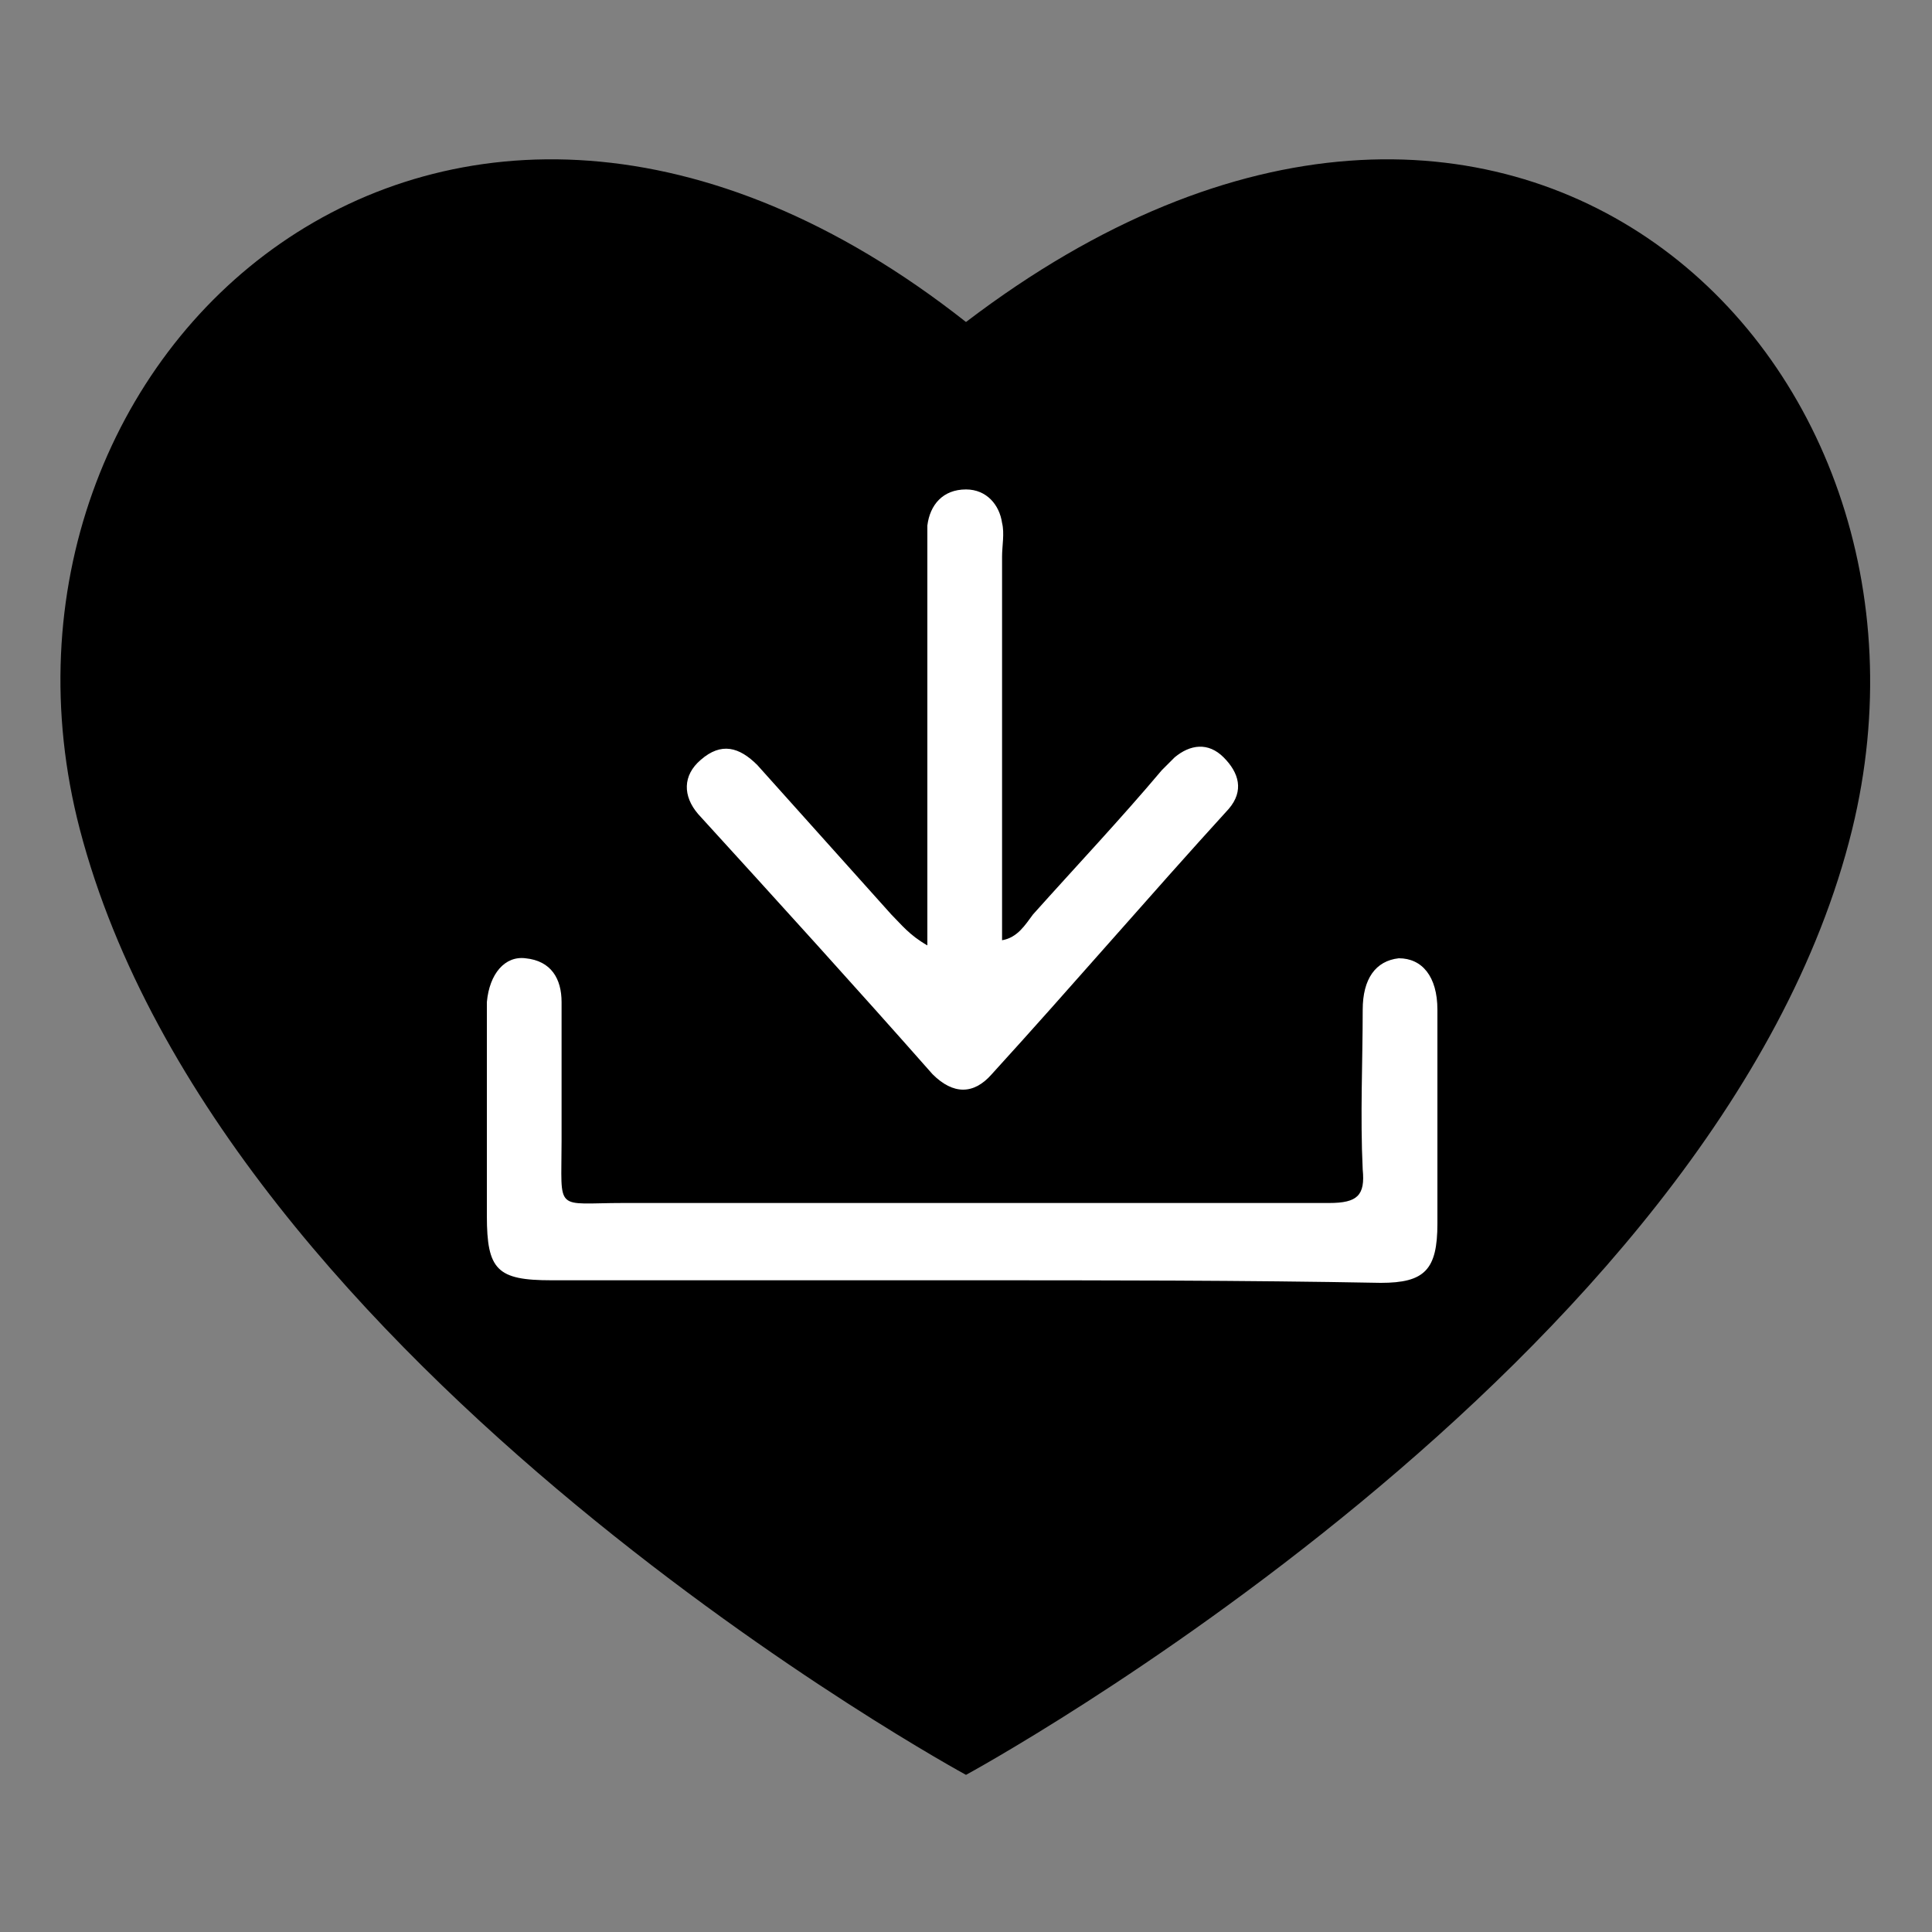 <?xml version="1.0" encoding="utf-8"?>
<!-- Generator: Adobe Illustrator 24.0.1, SVG Export Plug-In . SVG Version: 6.00 Build 0)  -->
<svg version="1.1" id="Capa_1" xmlns="http://www.w3.org/2000/svg" xmlns:xlink="http://www.w3.org/1999/xlink" x="0px" y="0px"
	 viewBox="0 0 75 75" style="enable-background:new 0 0 75 75;" xml:space="preserve">
<rect x="0" y="0" width="75" height="75" fill="#808080" stroke="none"/>
<style type="text/css">
	.st0{fill:#FFFFFF;}
</style>
<path d="M37.5,12.5C17.2-3.5-1.7,13.8,3.1,32.2c5.5,21,34.4,36.7,34.4,36.7S66.8,53,71.9,32.2C76.4,13.8,58.5-3.5,37.5,12.5"/>
<g>
	<path d="M-420.2-109.7c-22.5,0-45,0-67.5,0c-8.8,0-10.5-1.8-10.6-10.5c0-10.8,0-21.6,0-32.4c0-0.8,0-1.7,0-2.5
		c0.3-4.6,2.8-7.7,6.4-7.4c4.3,0.4,6,3.3,6,7.2c0.1,7.6,0,15.3,0.1,22.9c0.1,11.6-1.3,10.1,10,10.1c38.7,0,77.3-0.1,116,0.1
		c4.4,0,5.7-1.3,5.6-5.7c-0.3-8.8-0.1-17.6-0.1-26.4c0-5.2,2.3-8.2,6-8.3c3.9-0.2,6.4,2.9,6.5,8.3c0.1,11.6,0.1,23.2,0,34.9
		c0,7.4-2.1,9.5-9.5,9.5C-374.2-109.7-397.2-109.7-420.2-109.7z"/>
	<path d="M-426.2-164.5c0-6.7,0-12.6,0-18.5c0-15.3,0-30.5,0-45.8c0-1.5-0.1-3,0.1-4.5c0.5-3.5,2.6-5.9,6.3-5.8
		c3.5,0.1,5.4,2.4,5.9,5.7c0.3,1.8,0.2,3.6,0.2,5.5c0,20.9,0,41.8,0,63.1c2.7-0.6,3.7-2.6,5.1-4.1c7.1-7.9,14.2-15.8,21.3-23.7
		c0.7-0.7,1.4-1.5,2.1-2.1c2.7-2.3,5.5-2.4,8.1-0.1c2.7,2.5,3.2,5.6,0.7,8.4c-12.9,14.5-25.9,29-39,43.4c-3,3.3-6.5,3.2-9.5-0.2
		c-12.8-14.2-25.5-28.4-38.2-42.7c-2.6-3-2.7-6.2,0.3-8.8c3.2-2.9,6.5-2.1,9.2,0.9c7.4,8.1,14.7,16.3,22,24.5
		C-430.3-167.9-429.2-166-426.2-164.5z"/>
	<path d="M-472.9-34.4c1.6-2.2,3.8-1.1,5.8-1.2c6.1-0.4,12.1-1.7,18.1,0.3c1.4,0.5,2.5-0.6,3.8-1c3.5-1.2,6.5-1.6,6.9,3.4
		c0.1,1.4,2.1,0.8,3.1,2.8c-7.1,0-13.8,0.1-20.5-0.1c-1.6-0.1-3.2-3.2-4.8,0.1c-3.8-6.3-8.5,3.1-12.4-0.7
		C-472.9-32-472.9-33.2-472.9-34.4z"/>
	<path d="M-378.9-29.7c0.2-2.1,4.4-2.8,0.2-4.6c-1.2-0.5-0.7-2.2,0-3.1c0.4-0.5,1.5-1,2.2-0.8c2.8,0.6-0.1,1.5,0.1,1.9
		c0.8,1.9,2.2,1.9,3.9,0.9c1.5-0.9,2.8-5.3,4.6-0.2c0.5,1.3,0.7-0.2,0.9-0.5c3.2-4.5,4.5-1.5,6,1.7c0.5-0.4,1.1-0.8,1.5-1.2
		c0.9-0.9,1.7-2.8,3-1.9c1.5,1.1,1.2,3.4,1.1,5.1c-0.2,2.1-2.1,0.5-2.8,0.9C-365-27.9-372.2-34.2-378.9-29.7z"/>
	<path d="M-472.9-34.4c0,1.2,0,2.4,0,3.6c-2.9,2.2-2.9-1.2-4.1-2.2c-1.3,0.2-0.1,5.6-3.3,1.4c-0.9-1.2-0.8,0.3-1,0.5
		c-1.1,1.5-2.6,1.3-4.1,1c-3-0.5-6-2.8-9.1-0.1c-0.5,0.4-2.7,0.4-2.3-0.6c0.7-1.8-2-3-0.4-4.5c1-0.9,2-1.2,2.9,0.2
		c0.2,0.3,0.7,1.2,0.8,0.3c0.5-4.6,2.7-2.1,4.6-1.3c3.1,1.4,4.1,2,4.9,3.8c1-2.6,2.1-5.2,5.3-4.8C-476.6-36.7-473.4-38.2-472.9-34.4
		z"/>
</g>
<g>
	<path class="st0" d="M37.4,49.7c-5.3,0-10.6,0-16,0c-2.1,0-2.5-0.4-2.5-2.5c0-2.6,0-5.1,0-7.7c0-0.2,0-0.4,0-0.6
		c0.1-1.1,0.7-1.8,1.5-1.7c1,0.1,1.4,0.8,1.4,1.7c0,1.8,0,3.6,0,5.4c0,2.8-0.3,2.4,2.4,2.4c9.1,0,18.3,0,27.4,0
		c1.1,0,1.4-0.3,1.3-1.3c-0.1-2.1,0-4.2,0-6.2c0-1.2,0.5-1.9,1.4-2c0.9,0,1.5,0.7,1.5,2c0,2.8,0,5.5,0,8.3c0,1.8-0.5,2.3-2.2,2.3
		C48.3,49.7,42.8,49.7,37.4,49.7z"/>
	<path class="st0" d="M36,36.7c0-1.6,0-3,0-4.4c0-3.6,0-7.2,0-10.8c0-0.4,0-0.7,0-1.1c0.1-0.8,0.6-1.4,1.5-1.4
		c0.8,0,1.3,0.6,1.4,1.3c0.1,0.4,0,0.9,0,1.3c0,4.9,0,9.9,0,14.9c0.6-0.1,0.9-0.6,1.2-1c1.7-1.9,3.4-3.7,5-5.6
		c0.2-0.2,0.3-0.3,0.5-0.5c0.6-0.5,1.3-0.6,1.9,0c0.6,0.6,0.8,1.3,0.2,2c-3.1,3.4-6.1,6.9-9.2,10.3c-0.7,0.8-1.5,0.8-2.3,0
		c-3-3.4-6-6.7-9.1-10.1c-0.6-0.7-0.6-1.5,0.1-2.1c0.8-0.7,1.5-0.5,2.2,0.2c1.7,1.9,3.5,3.9,5.2,5.8C35,35.9,35.3,36.3,36,36.7z"/>
</g>
</svg>

